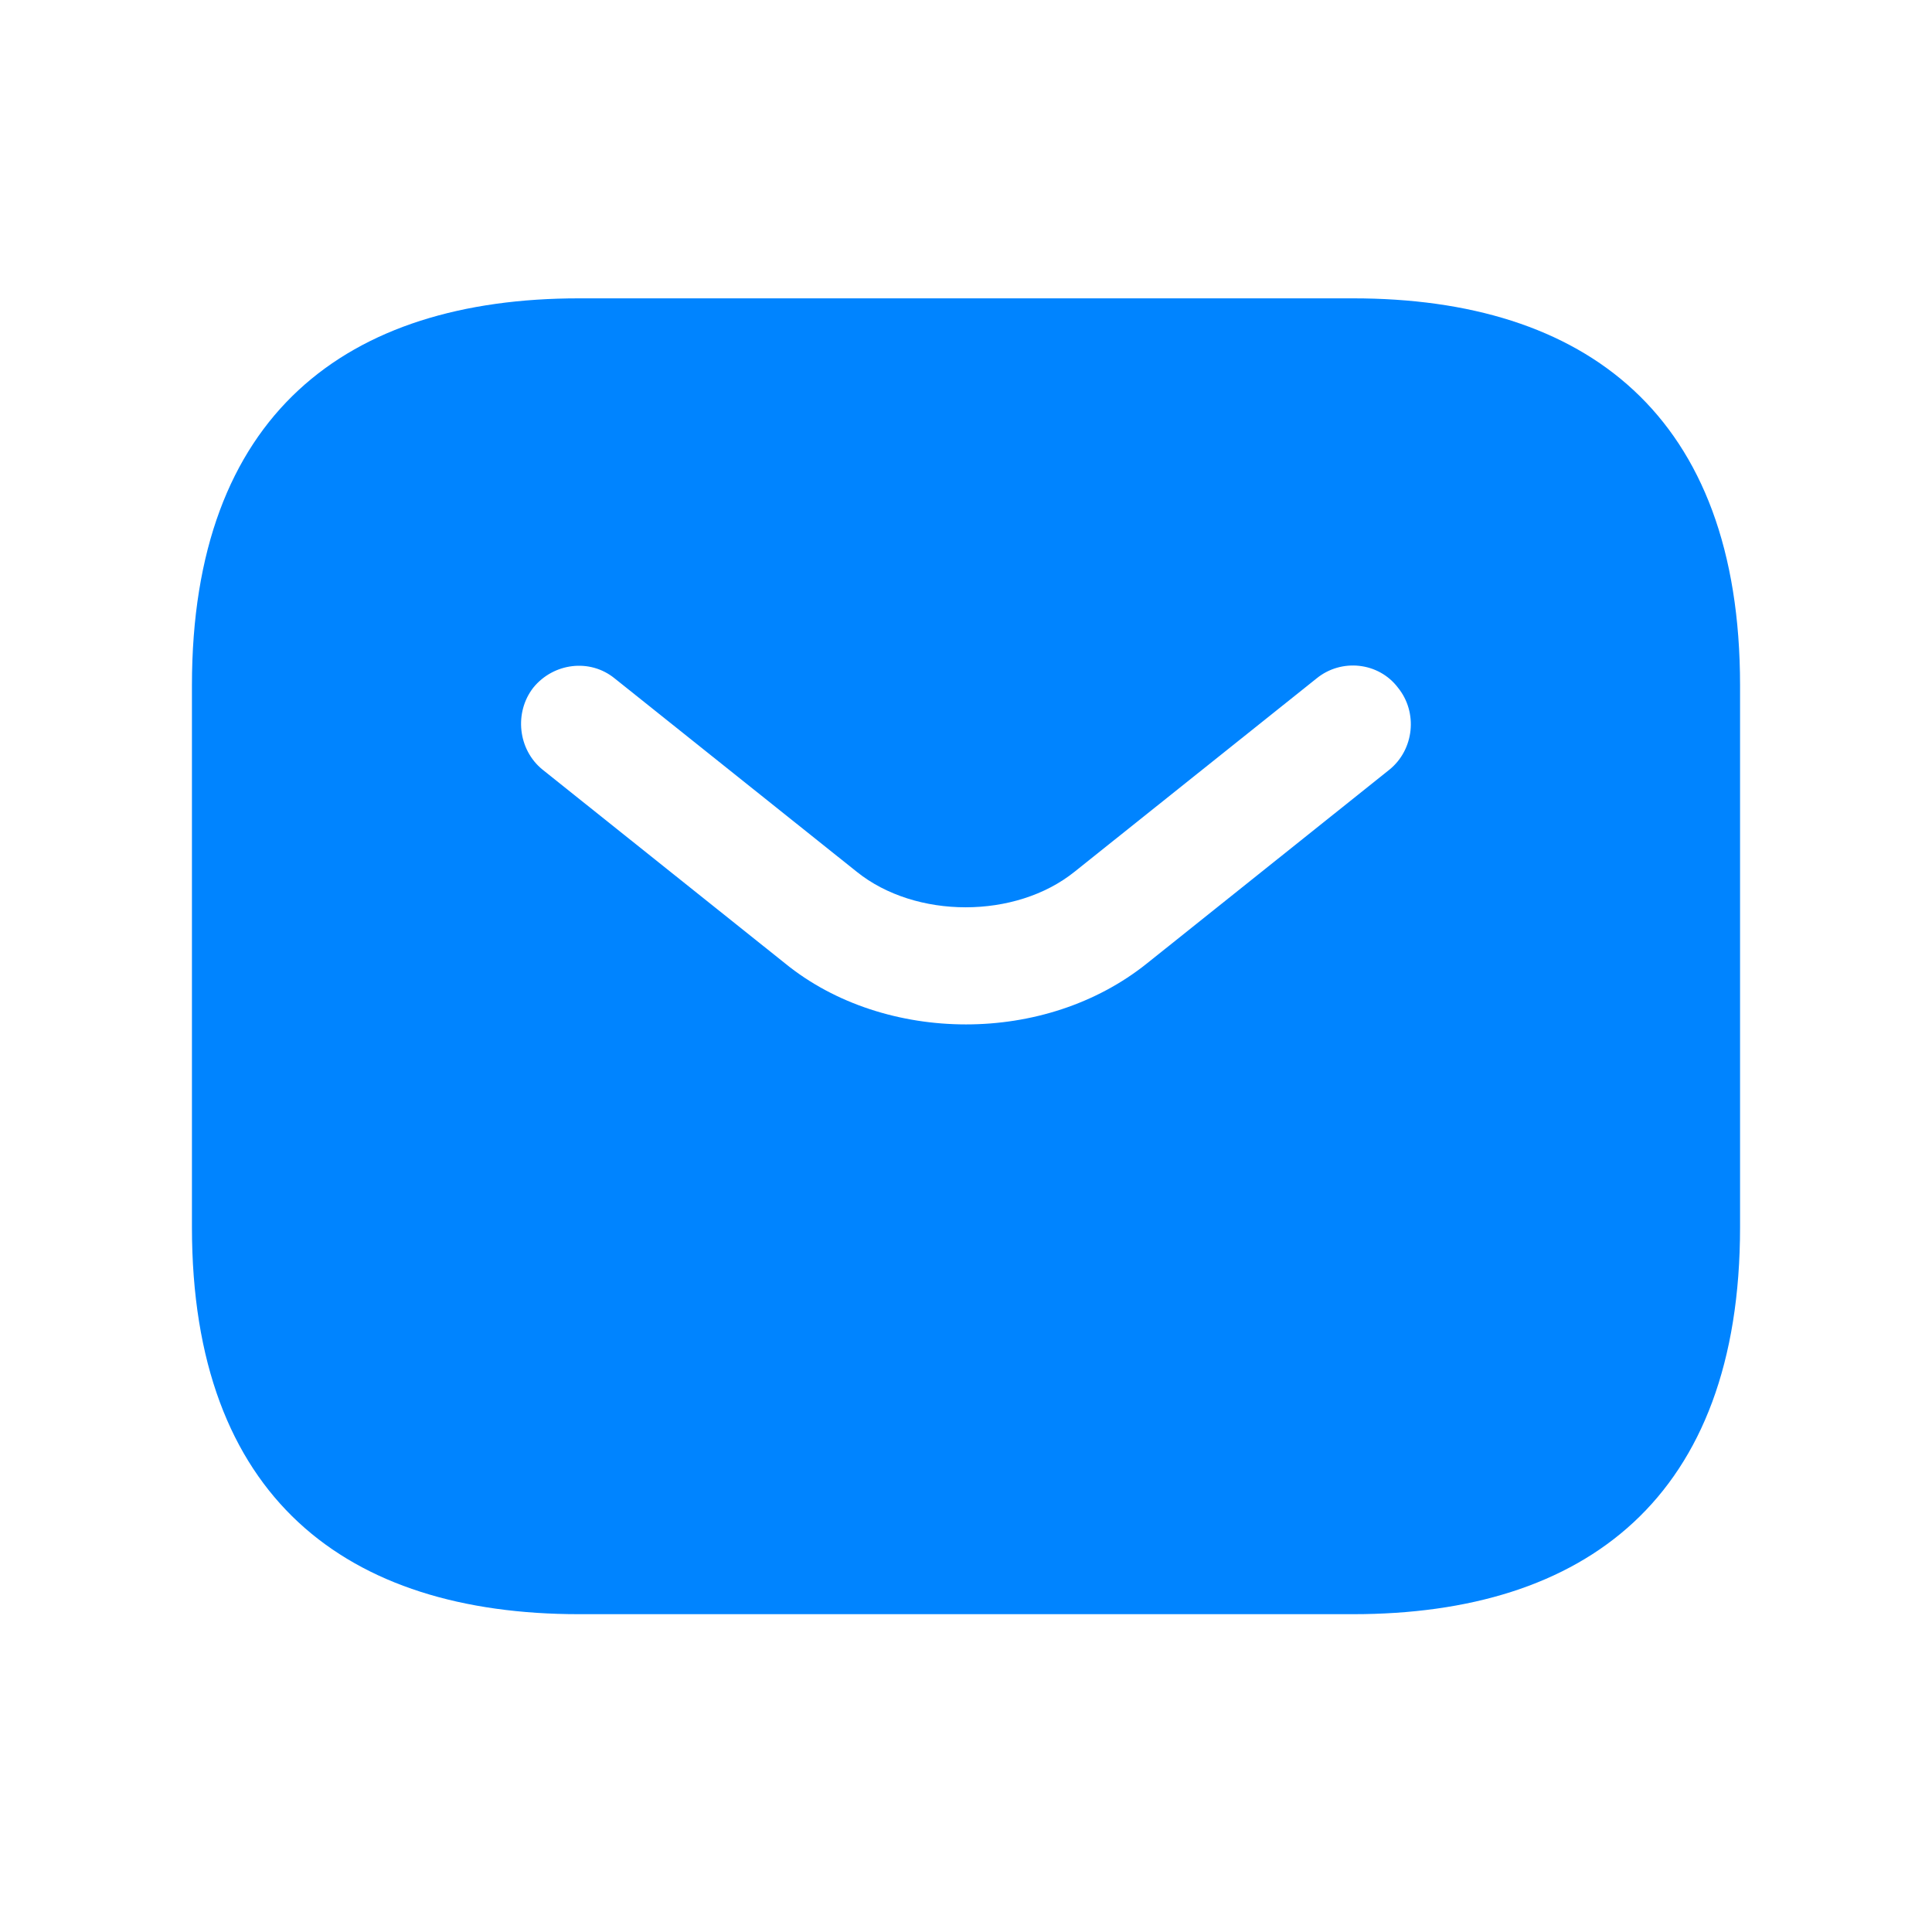 <svg width="26" height="26" viewBox="0 0 26 26" fill="none" xmlns="http://www.w3.org/2000/svg">
<path d="M18.209 4.015H7.792C4.667 4.015 2.583 5.577 2.583 9.223V16.515C2.583 20.16 4.667 21.723 7.792 21.723H18.209C21.334 21.723 23.417 20.16 23.417 16.515V9.223C23.417 5.577 21.334 4.015 18.209 4.015ZM18.698 10.358L15.438 12.963C14.75 13.515 13.875 13.786 13 13.786C12.125 13.786 11.24 13.515 10.563 12.963L7.302 10.358C6.969 10.088 6.917 9.588 7.177 9.254C7.448 8.921 7.938 8.858 8.271 9.129L11.531 11.733C12.323 12.369 13.667 12.369 14.459 11.733L17.719 9.129C18.052 8.858 18.552 8.91 18.813 9.254C19.084 9.588 19.031 10.088 18.698 10.358Z" fill="#0084FF"/>
</svg>
